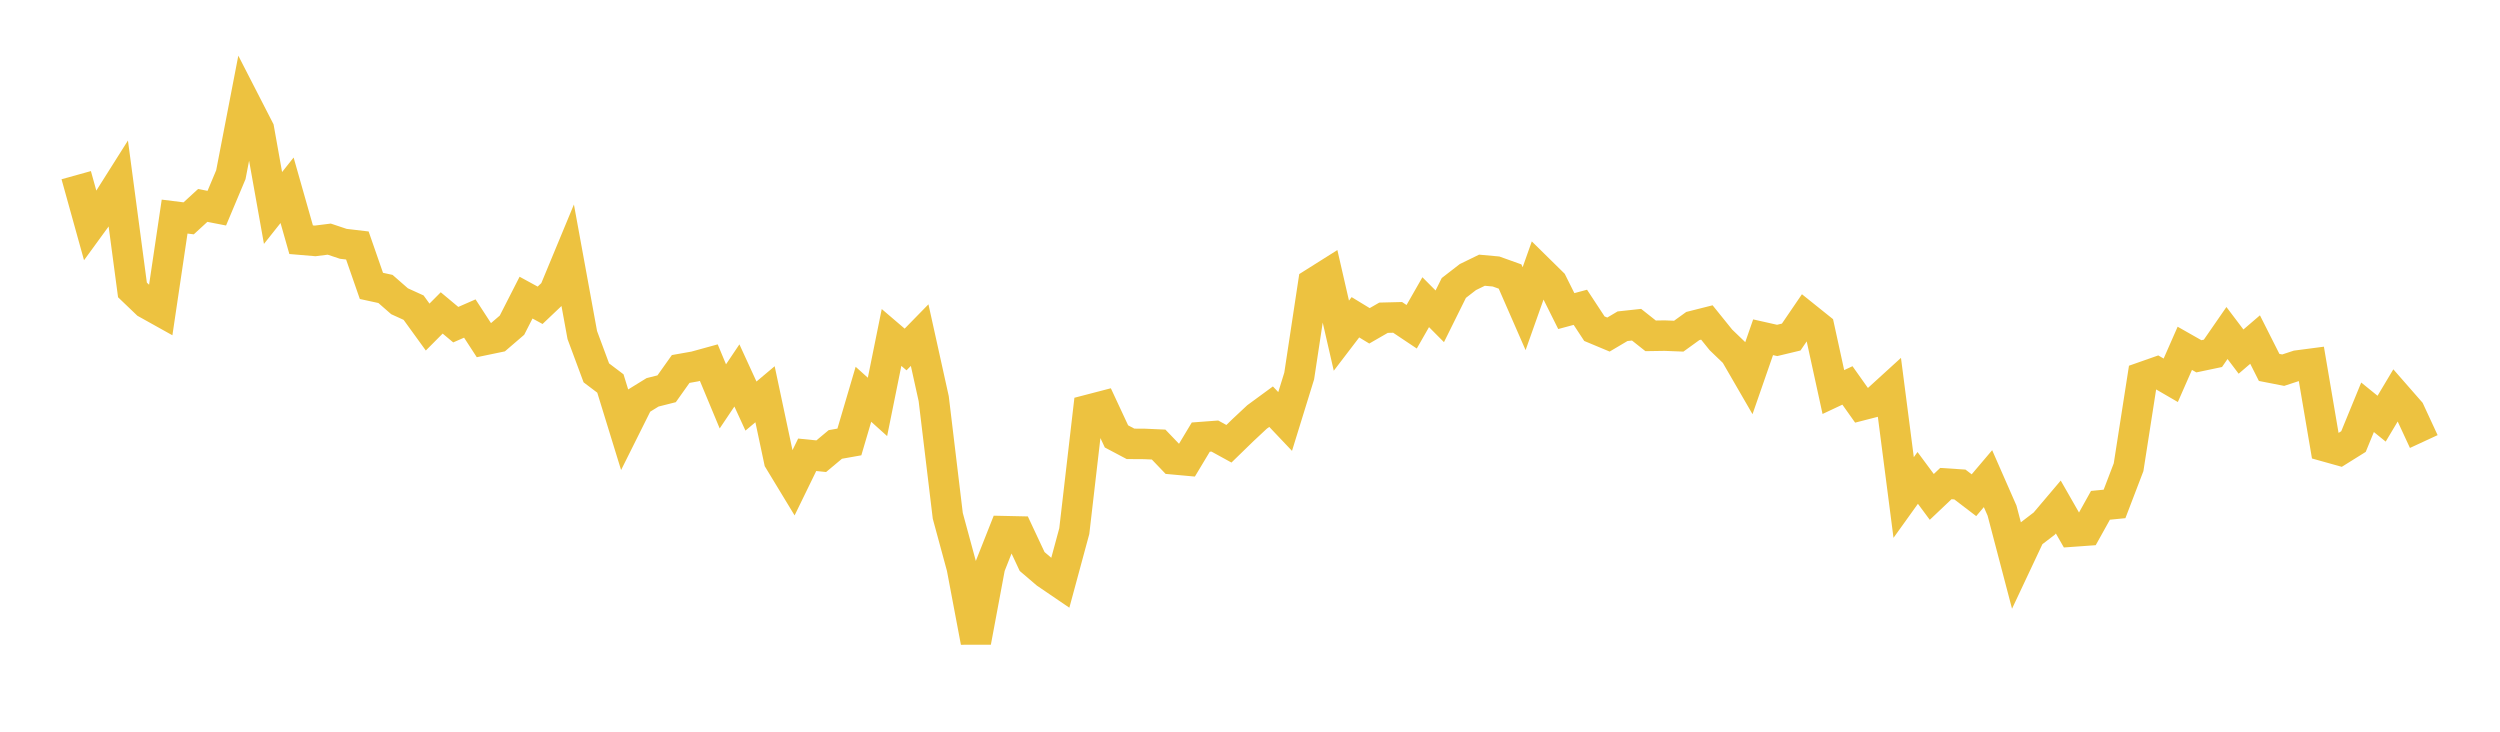 <svg width="164" height="48" xmlns="http://www.w3.org/2000/svg" xmlns:xlink="http://www.w3.org/1999/xlink"><path fill="none" stroke="rgb(237,194,64)" stroke-width="2" d="M5,11.491L5.922,14.81L6.844,13.544L7.766,12.084L8.689,19.02L9.611,19.902L10.533,20.416L11.455,14.208L12.377,14.323L13.299,13.476L14.222,13.656L15.144,11.46L16.066,6.685L16.988,8.481L17.91,13.643L18.832,12.482L19.754,15.725L20.677,15.803L21.599,15.687L22.521,15.995L23.443,16.104L24.365,18.755L25.287,18.955L26.21,19.762L27.132,20.182L28.054,21.455L28.976,20.528L29.898,21.298L30.82,20.895L31.743,22.315L32.665,22.123L33.587,21.331L34.509,19.524L35.431,20.027L36.353,19.152L37.275,16.929L38.198,21.978L39.12,24.46L40.042,25.157L40.964,28.153L41.886,26.305L42.808,25.737L43.731,25.504L44.653,24.205L45.575,24.042L46.497,23.788L47.419,26.002L48.341,24.629L49.263,26.638L50.186,25.862L51.108,30.205L52.03,31.725L52.952,29.834L53.874,29.927L54.796,29.156L55.719,28.992L56.641,25.864L57.563,26.693L58.485,22.138L59.407,22.926L60.329,21.983L61.251,26.151L62.174,33.836L63.096,37.232L64.018,42.111L64.94,37.177L65.862,34.844L66.784,34.864L67.707,36.834L68.629,37.621L69.551,38.249L70.473,34.841L71.395,26.888L72.317,26.648L73.24,28.628L74.162,29.116L75.084,29.122L76.006,29.163L76.928,30.126L77.85,30.21L78.772,28.674L79.695,28.605L80.617,29.111L81.539,28.215L82.461,27.353L83.383,26.677L84.305,27.649L85.228,24.663L86.15,18.582L87.072,18.001L87.994,22.02L88.916,20.813L89.838,21.374L90.76,20.843L91.683,20.82L92.605,21.436L93.527,19.823L94.449,20.75L95.371,18.89L96.293,18.176L97.216,17.726L98.138,17.81L99.06,18.14L99.982,20.25L100.904,17.65L101.826,18.557L102.749,20.407L103.671,20.159L104.593,21.562L105.515,21.947L106.437,21.401L107.359,21.301L108.281,22.031L109.204,22.017L110.126,22.053L111.048,21.387L111.97,21.154L112.892,22.297L113.814,23.184L114.737,24.779L115.659,22.124L116.581,22.332L117.503,22.111L118.425,20.758L119.347,21.497L120.269,25.718L121.192,25.284L122.114,26.585L123.036,26.348L123.958,25.508L124.88,32.637L125.802,31.351L126.725,32.597L127.647,31.723L128.569,31.783L129.491,32.486L130.413,31.399L131.335,33.5L132.257,37.014L133.18,35.053L134.102,34.348L135.024,33.26L135.946,34.872L136.868,34.806L137.79,33.149L138.713,33.058L139.635,30.649L140.557,24.736L141.479,24.412L142.401,24.947L143.323,22.849L144.246,23.373L145.168,23.179L146.09,21.846L147.012,23.065L147.934,22.275L148.856,24.103L149.778,24.283L150.701,23.98L151.623,23.859L152.545,29.284L153.467,29.542L154.389,28.966L155.311,26.718L156.234,27.466L157.156,25.921L158.078,26.975L159,28.965"></path></svg>